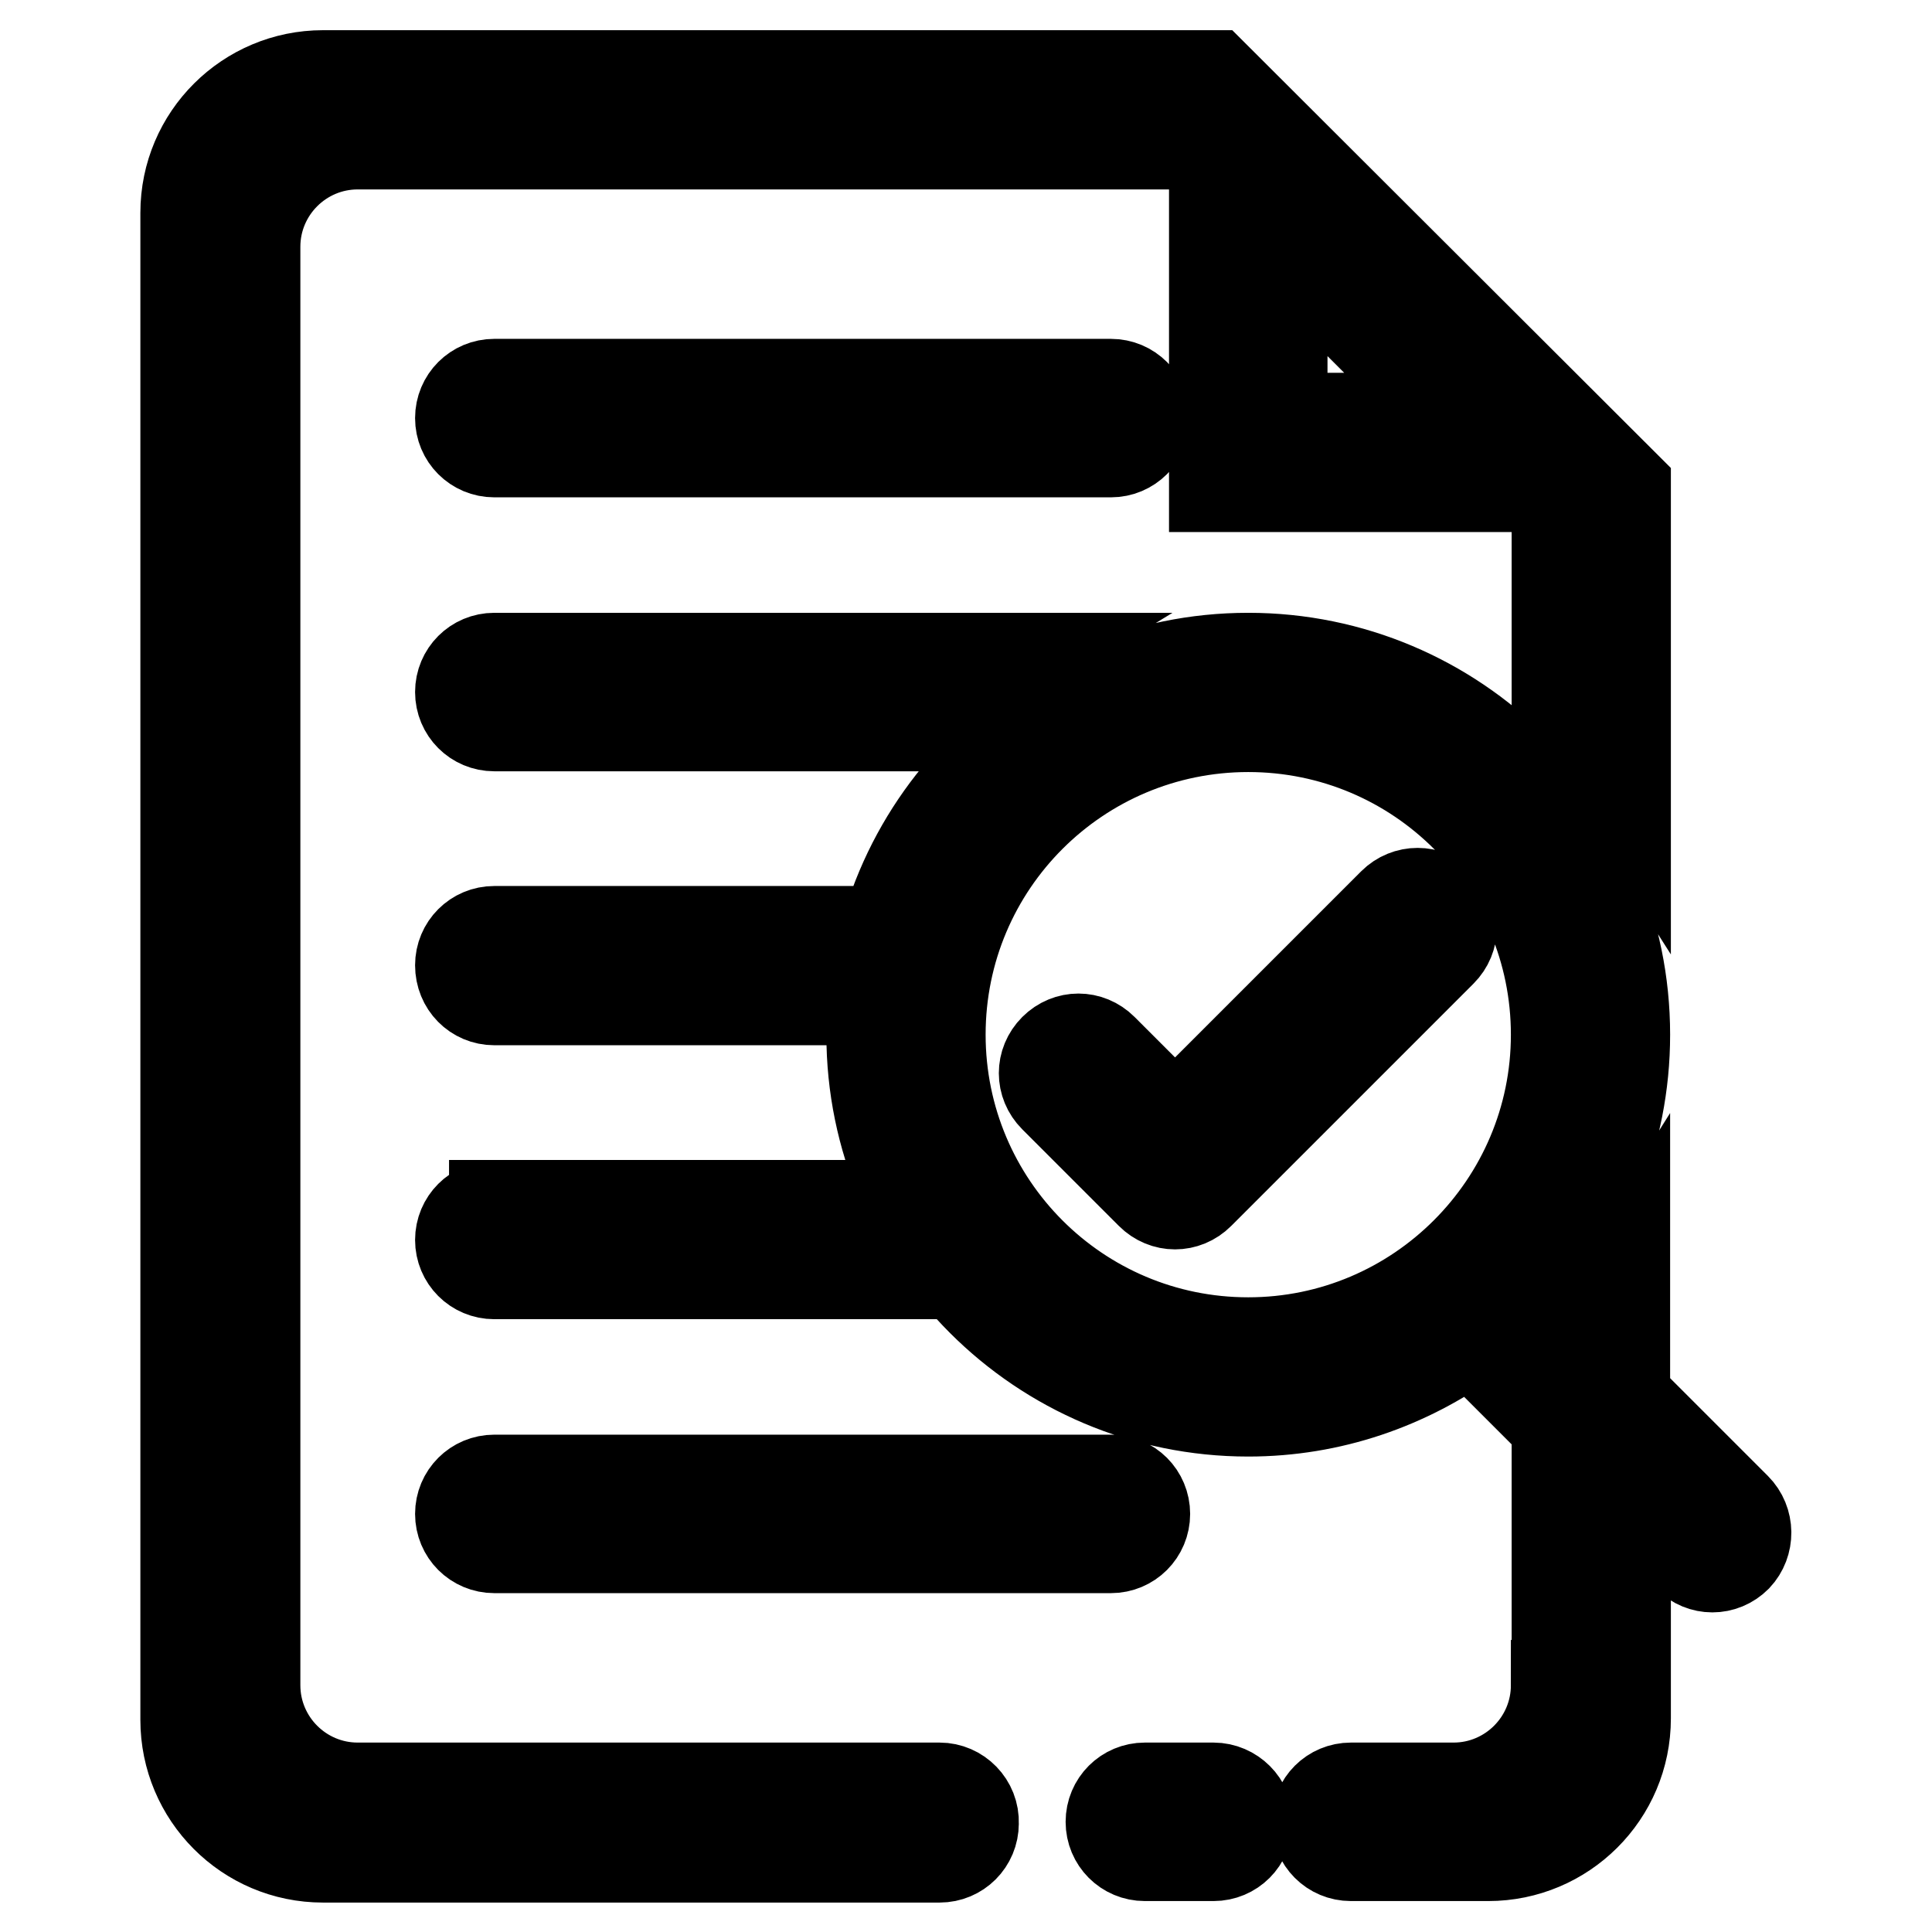 <?xml version="1.0" encoding="utf-8"?>
<!-- Svg Vector Icons : http://www.onlinewebfonts.com/icon -->
<!DOCTYPE svg PUBLIC "-//W3C//DTD SVG 1.1//EN" "http://www.w3.org/Graphics/SVG/1.1/DTD/svg11.dtd">
<svg version="1.1" xmlns="http://www.w3.org/2000/svg" xmlns:xlink="http://www.w3.org/1999/xlink" x="0px" y="0px" viewBox="0 0 256 256" enable-background="new 0 0 256 256" xml:space="preserve">
<g> <path stroke-width="12" fill-opacity="0" stroke="#000000"  d="M184.6,119.7l-28.9,28.9l-9.6-9.6c-1.8-1.8-4.6-1.8-6.4,0s-1.8,4.6,0,6.4l12.8,12.8c1.8,1.8,4.6,1.8,6.4,0 l32.1-32.1c1.8-1.8,1.8-4.6,0-6.4C189.3,117.9,186.4,117.9,184.6,119.7L184.6,119.7z M230,199.8l-28.4-28.4 c8.5-8.9,13.7-21,13.7-34.3c0-27.6-22.4-49.9-49.9-49.9c-27.6,0-49.9,22.4-49.9,49.9c0,27.6,22.4,49.9,49.9,49.9 c11,0,21.1-3.6,29.4-9.6l28.9,28.9c1.8,1.8,4.6,1.8,6.4,0C231.8,204.5,231.8,201.6,230,199.8L230,199.8z M165.4,177.9 c-22.6,0-40.8-18.3-40.8-40.8c0-22.6,18.3-40.8,40.8-40.8c22.6,0,40.8,18.3,40.8,40.8C206.2,159.6,187.9,177.9,165.4,177.9z  M61,200.6c0,2.5,2,4.5,4.5,4.5h81.7c2.5,0,4.5-2,4.5-4.5c0-2.5-2-4.5-4.5-4.5H65.5C63,196.1,61,198.1,61,200.6L61,200.6z  M65.5,159.8c-2.5,0-4.5,2-4.5,4.5c0,2.5,2,4.5,4.5,4.5h50.2c-1.8-2.9-3.5-5.9-4.8-9.1H65.5L65.5,159.8z M65.5,132.5h41.1 c0.2-3.1,0.7-6.1,1.4-9.1H65.5c-2.5,0-4.5,2-4.5,4.5C61,130.5,63,132.5,65.5,132.5L65.5,132.5z M124.5,236.9H47.4 c-7.5,0-13.6-6.1-13.6-13.6V32.7c0-7.5,6.1-13.6,13.6-13.6h113.5v45.4h45.4v30.1c3.5,3.3,6.5,7.1,9.1,11.2V64.5L160.8,10h-118 c-10,0-18.2,8.1-18.2,18.2v199.7c0,10,8.1,18.2,18.2,18.2h81.7c2.5,0,4.5-2,4.5-4.5C129.1,239,127,236.9,124.5,236.9L124.5,236.9z  M169.9,32.7l22.7,22.7h-22.7V32.7z M206.2,223.3c0,7.5-6.1,13.6-13.6,13.6H179c-2.5,0-4.5,2-4.5,4.5c0,2.5,2,4.5,4.5,4.5h18.2 c10,0,18.2-8.1,18.2-18.2v-17.1l-9.1-9.1V223.3L206.2,223.3z M215.3,168.4c-0.5,0.8-1.1,1.5-1.6,2.3l1.6,1.6V168.4z M134,87.2H65.5 c-2.5,0-4.5,2-4.5,4.5c0,2.5,2,4.5,4.5,4.5h57.3C126.2,92.8,129.9,89.7,134,87.2z M160.8,236.9h-9.1c-2.5,0-4.5,2-4.5,4.5 c0,2.5,2,4.5,4.5,4.5h9.1c2.5,0,4.5-2,4.5-4.5C165.4,239,163.3,236.9,160.8,236.9z M151.7,55.4c0-2.5-2-4.5-4.5-4.5H65.5 c-2.5,0-4.5,2-4.5,4.5s2,4.5,4.5,4.5h81.7C149.7,59.9,151.7,57.9,151.7,55.4z"/></g>
</svg>